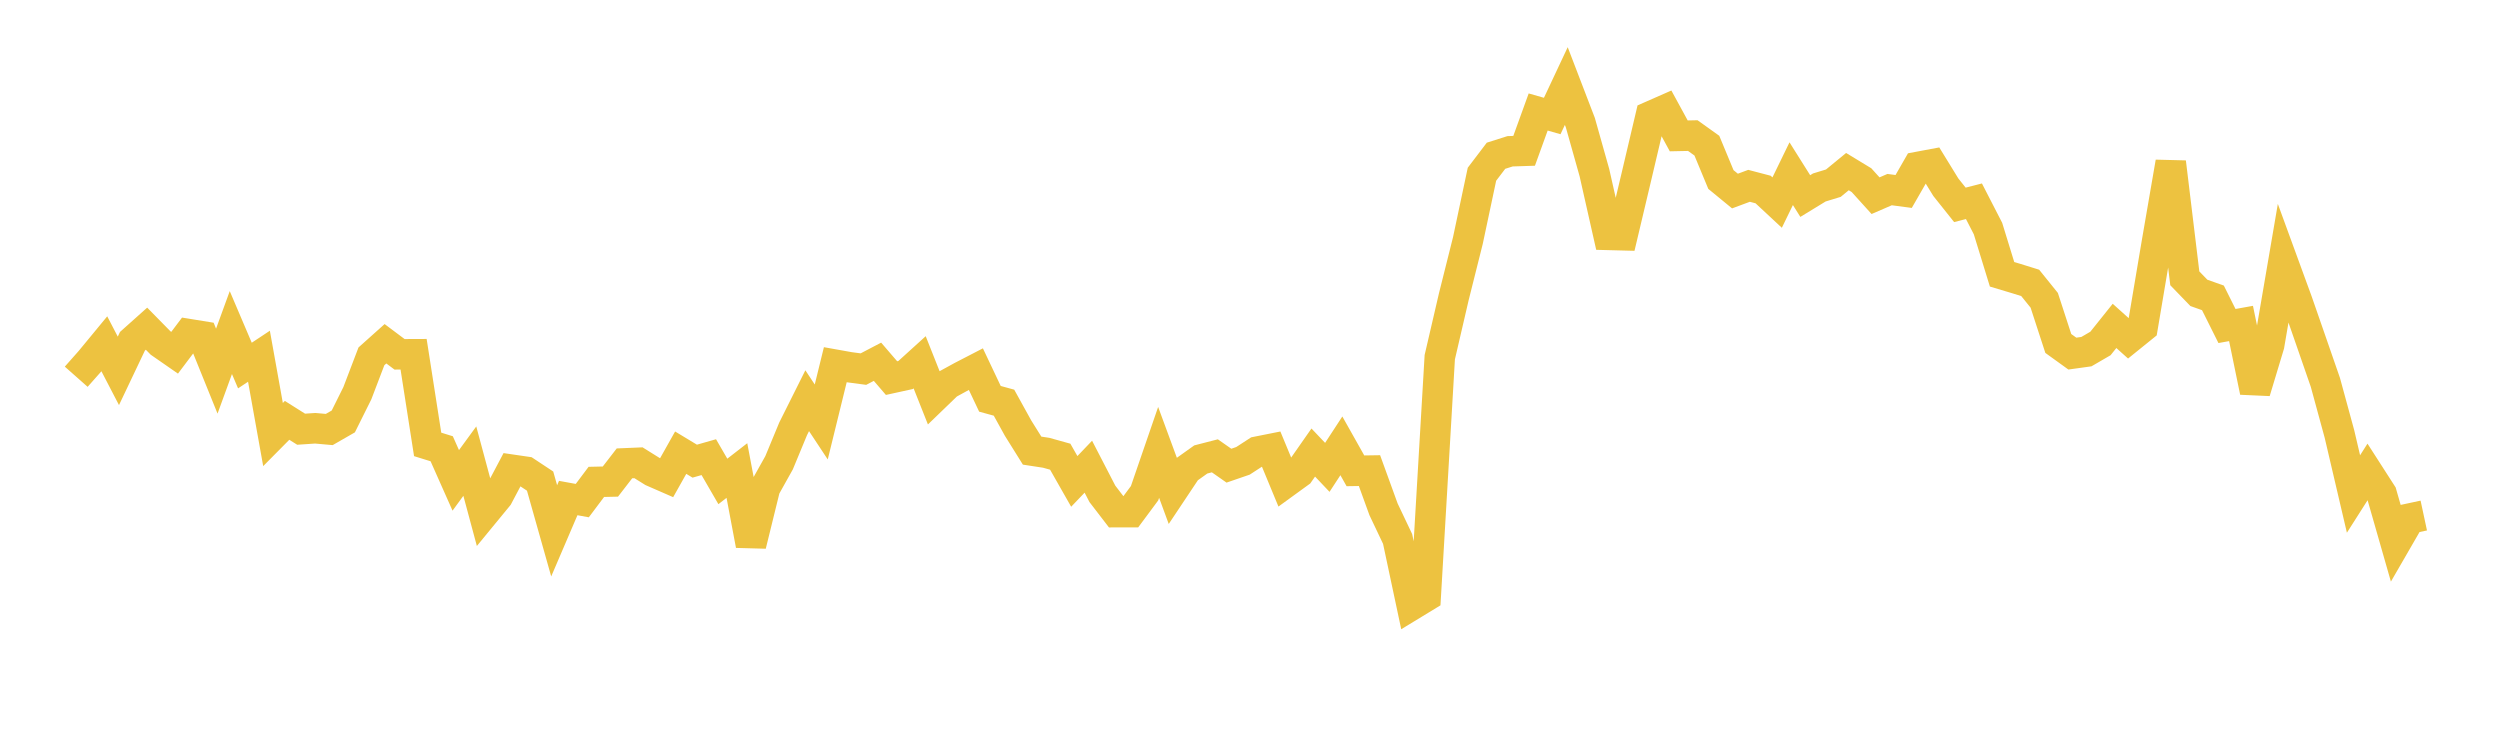 <svg width="164" height="48" xmlns="http://www.w3.org/2000/svg" xmlns:xlink="http://www.w3.org/1999/xlink"><path fill="none" stroke="rgb(237,194,64)" stroke-width="2" d="M5,24.714L5.922,23.672L6.844,22.554L7.766,24.328L8.689,22.386L9.611,21.562L10.533,22.5L11.455,23.14L12.377,21.917L13.299,22.067L14.222,24.347L15.144,21.817L16.066,23.98L16.988,23.369L17.91,28.506L18.832,27.575L19.754,28.156L20.677,28.094L21.599,28.176L22.521,27.646L23.443,25.793L24.365,23.376L25.287,22.551L26.21,23.243L27.132,23.239L28.054,29.153L28.976,29.439L29.898,31.513L30.82,30.25L31.743,33.681L32.665,32.559L33.587,30.815L34.509,30.95L35.431,31.56L36.353,34.823L37.275,32.671L38.198,32.84L39.12,31.612L40.042,31.591L40.964,30.397L41.886,30.358L42.808,30.933L43.731,31.336L44.653,29.695L45.575,30.252L46.497,29.989L47.419,31.582L48.341,30.867L49.263,35.758L50.186,32.005L51.108,30.356L52.03,28.13L52.952,26.286L53.874,27.681L54.796,23.925L55.719,24.09L56.641,24.213L57.563,23.731L58.485,24.803L59.407,24.601L60.329,23.765L61.251,26.088L62.174,25.197L63.096,24.692L64.018,24.215L64.94,26.162L65.862,26.415L66.784,28.083L67.707,29.561L68.629,29.702L69.551,29.959L70.473,31.58L71.395,30.615L72.317,32.398L73.24,33.599L74.162,33.597L75.084,32.355L76.006,29.676L76.928,32.181L77.85,30.798L78.772,30.14L79.695,29.902L80.617,30.548L81.539,30.231L82.461,29.632L83.383,29.448L84.305,31.676L85.228,31.006L86.15,29.687L87.072,30.659L87.994,29.247L88.916,30.886L89.838,30.872L90.76,33.412L91.683,35.355L92.605,39.69L93.527,39.129L94.449,23.432L95.371,19.46L96.293,15.781L97.216,11.43L98.138,10.217L99.06,9.924L99.982,9.894L100.904,7.347L101.826,7.61L102.749,5.645L103.671,8.048L104.593,11.323L105.515,15.409L106.437,15.433L107.359,11.543L108.281,7.629L109.204,7.223L110.126,8.914L111.048,8.895L111.97,9.555L112.892,11.776L113.814,12.533L114.737,12.19L115.659,12.432L116.581,13.29L117.503,11.394L118.425,12.861L119.347,12.298L120.269,12.016L121.192,11.258L122.114,11.818L123.036,12.837L123.958,12.438L124.88,12.56L125.802,10.954L126.725,10.781L127.647,12.282L128.569,13.439L129.491,13.202L130.413,14.995L131.335,17.994L132.257,18.27L133.18,18.557L134.102,19.7L135.024,22.531L135.946,23.196L136.868,23.068L137.79,22.532L138.713,21.379L139.635,22.207L140.557,21.462L141.479,15.989L142.401,10.642L143.323,18.258L144.246,19.212L145.168,19.54L146.09,21.386L147.012,21.22L147.934,25.695L148.856,22.64L149.778,17.25L150.701,19.774L151.623,22.427L152.545,25.086L153.467,28.467L154.389,32.406L155.311,30.958L156.234,32.394L157.156,35.613L158.078,34.017L159,33.819"></path></svg>